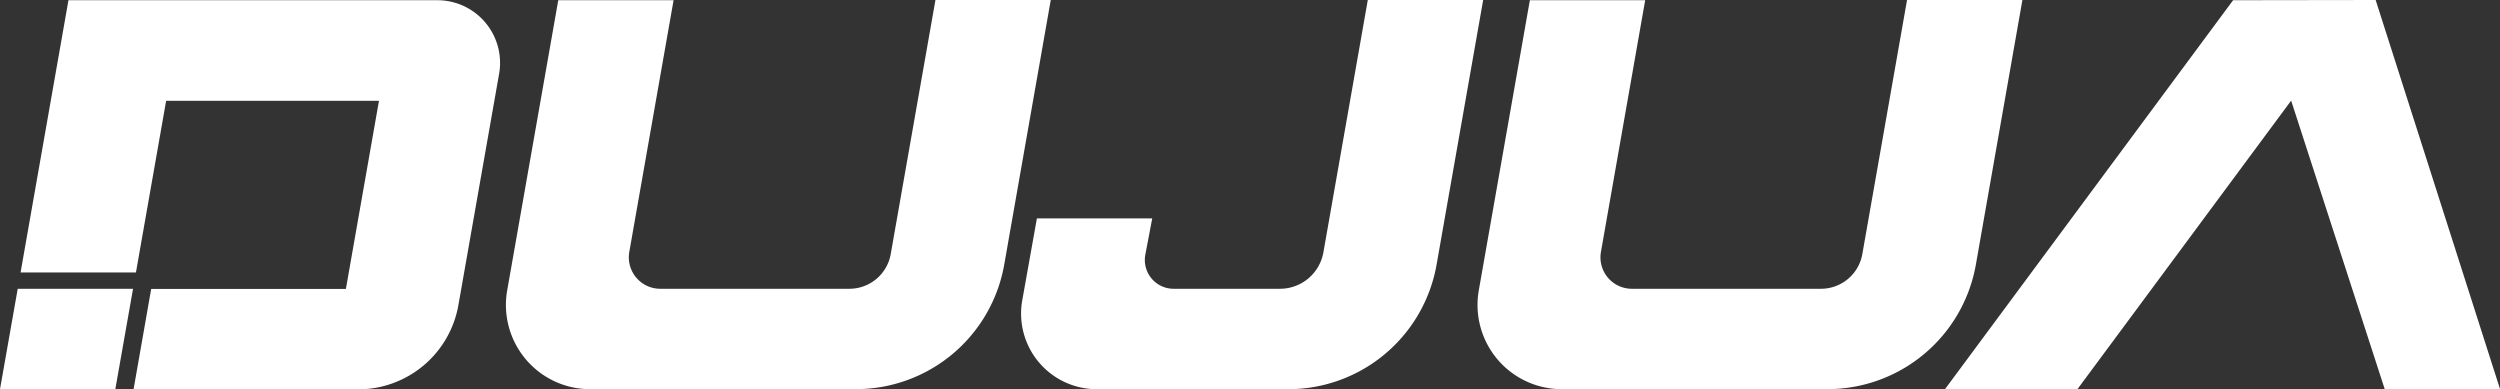 <svg xmlns="http://www.w3.org/2000/svg" viewBox="0 0 595.28 92.71"><rect x="0" y="0" width="595.28" height="92.71" fill="#333333" stroke="none"/><defs><style>.cls-1{fill:#fff;}</style></defs><title>logo-white255</title><g id="Camada_2" data-name="Camada 2"><g id="Camada_1-2" data-name="Camada 1"><polygon class="cls-1" points="4.22 68.76 0 92.67 27.46 92.67 31.68 68.76 4.22 68.76"/><path class="cls-1" d="M98.6.05H16.3L4.9,64.87H32.37L39.56,24H90.24L82.36,68.8H36L31.8,92.71H85.25a24.27,24.27,0,0,0,23.9-20.06l9.68-55A14.93,14.93,0,0,0,104.13.05Z"/><path class="cls-1" d="M250.2,0H222.74L212.1,60.46a10,10,0,0,1-9.89,8.3h-45a7.49,7.49,0,0,1-7.48-7.5,7.66,7.66,0,0,1,.11-1.26L160.39.05H132.93L120.77,69.13A20.06,20.06,0,0,0,137,92.36a20.39,20.39,0,0,0,3.49.3h63.25A35.88,35.88,0,0,0,239.12,63Z"/><path class="cls-1" d="M481.56,0H454.09L443.45,60.46a10,10,0,0,1-9.89,8.3h-45A7.48,7.48,0,0,1,381.2,60L391.74.05H364.28L352.12,69.13a20.06,20.06,0,0,0,16.27,23.23,20.39,20.39,0,0,0,3.49.3h63.25A35.9,35.9,0,0,0,470.48,63Z"/><path class="cls-1" d="M353.16,0H325.69L315.12,60.07a10.5,10.5,0,0,1-10.35,8.69h-25.3a6.85,6.85,0,0,1-6.87-6.85,7,7,0,0,1,.12-1.29L274.36,52H246.9l-3.49,19.52A18,18,0,0,0,258,92.39a17.46,17.46,0,0,0,3.14.28h45.64A35.87,35.87,0,0,0,342.07,63Z"/><polygon class="cls-1" points="567.82 92.62 595.28 92.62 565.67 0 531.73 0.05 463.12 92.67 494.66 92.67 545.55 23.96 567.82 92.62"/></g></g></svg>